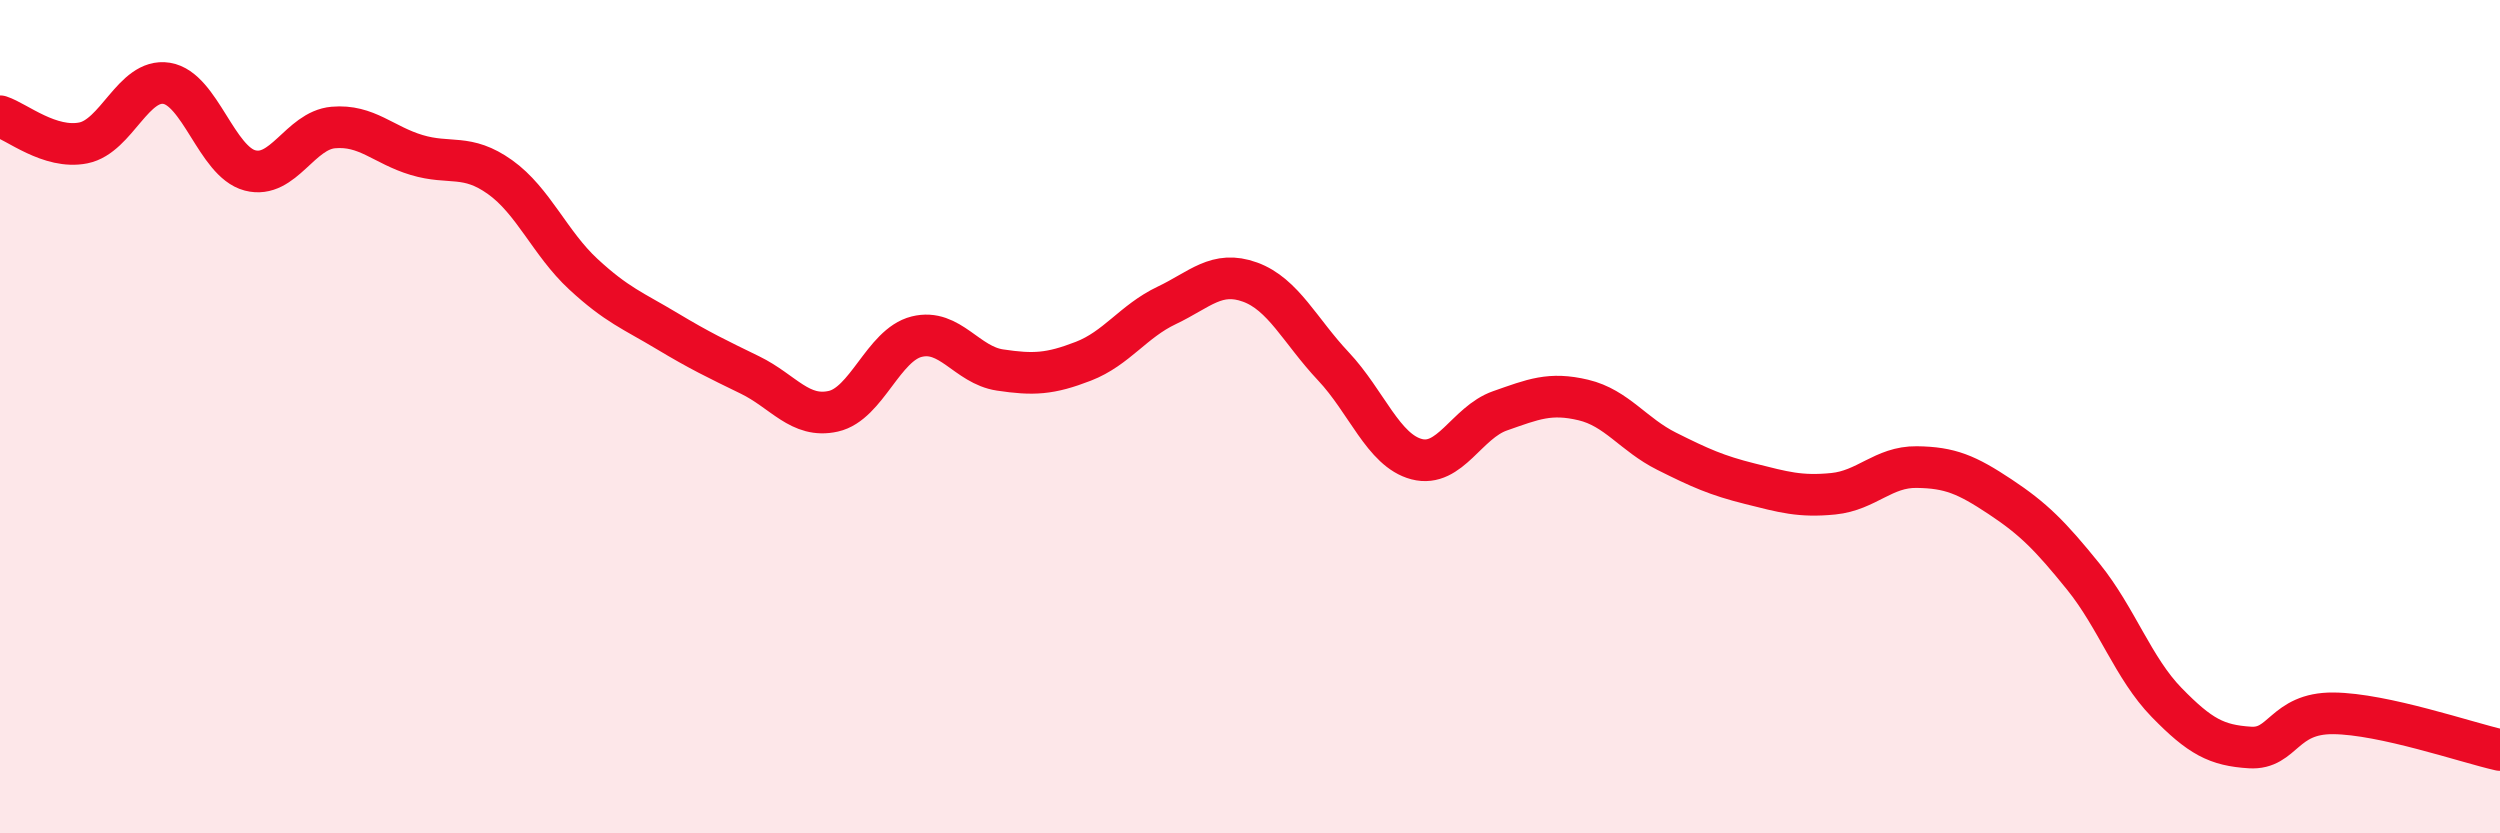 
    <svg width="60" height="20" viewBox="0 0 60 20" xmlns="http://www.w3.org/2000/svg">
      <path
        d="M 0,2.79 C 0.4,2.92 1.2,3.59 2,3.43 C 2.8,3.27 3.2,1.87 4,2 C 4.8,2.13 5.2,3.88 6,4.09 C 6.8,4.3 7.2,3.13 8,3.06 C 8.8,2.99 9.2,3.48 10,3.72 C 10.8,3.96 11.2,3.68 12,4.25 C 12.8,4.82 13.2,5.84 14,6.58 C 14.8,7.32 15.2,7.46 16,7.94 C 16.8,8.42 17.2,8.61 18,9 C 18.8,9.39 19.2,10.05 20,9.87 C 20.8,9.69 21.2,8.28 22,8.08 C 22.8,7.88 23.2,8.76 24,8.88 C 24.8,9 25.2,8.98 26,8.67 C 26.8,8.36 27.2,7.71 28,7.33 C 28.8,6.95 29.2,6.48 30,6.77 C 30.8,7.06 31.2,7.94 32,8.79 C 32.8,9.64 33.2,10.81 34,11.02 C 34.8,11.23 35.2,10.14 36,9.86 C 36.8,9.58 37.2,9.41 38,9.6 C 38.8,9.79 39.2,10.43 40,10.83 C 40.8,11.23 41.2,11.41 42,11.61 C 42.8,11.81 43.2,11.93 44,11.85 C 44.8,11.77 45.2,11.2 46,11.21 C 46.8,11.22 47.2,11.39 48,11.92 C 48.8,12.45 49.2,12.85 50,13.84 C 50.8,14.83 51.2,16.04 52,16.86 C 52.8,17.68 53.2,17.89 54,17.94 C 54.8,17.99 54.8,17.11 56,17.12 C 57.2,17.13 59.2,17.82 60,18L60 20L0 20Z"
        fill="#EB0A25"
        opacity="0.1"
        stroke-linecap="round"
        stroke-linejoin="round"
      />
      <path
        d="M 0,2.79 C 0.4,2.92 1.2,3.59 2,3.43 C 2.8,3.27 3.2,1.87 4,2 C 4.8,2.13 5.2,3.88 6,4.09 C 6.8,4.3 7.2,3.13 8,3.06 C 8.8,2.99 9.2,3.48 10,3.72 C 10.8,3.96 11.2,3.68 12,4.25 C 12.8,4.82 13.2,5.84 14,6.58 C 14.8,7.32 15.2,7.46 16,7.94 C 16.8,8.42 17.2,8.61 18,9 C 18.8,9.39 19.2,10.05 20,9.87 C 20.8,9.69 21.2,8.28 22,8.08 C 22.8,7.88 23.2,8.76 24,8.88 C 24.8,9 25.2,8.98 26,8.67 C 26.8,8.36 27.2,7.71 28,7.33 C 28.8,6.95 29.2,6.48 30,6.77 C 30.8,7.06 31.2,7.94 32,8.79 C 32.8,9.64 33.2,10.81 34,11.02 C 34.8,11.23 35.2,10.14 36,9.86 C 36.8,9.58 37.2,9.41 38,9.6 C 38.8,9.79 39.2,10.43 40,10.83 C 40.8,11.23 41.2,11.41 42,11.61 C 42.8,11.81 43.2,11.93 44,11.85 C 44.8,11.77 45.2,11.2 46,11.21 C 46.8,11.22 47.2,11.39 48,11.92 C 48.8,12.45 49.2,12.85 50,13.84 C 50.8,14.83 51.2,16.04 52,16.86 C 52.8,17.68 53.2,17.89 54,17.94 C 54.8,17.99 54.8,17.11 56,17.12 C 57.2,17.13 59.2,17.82 60,18"
        stroke="#EB0A25"
        stroke-width="1"
        fill="none"
        stroke-linecap="round"
        stroke-linejoin="round"
      />
    </svg>
  